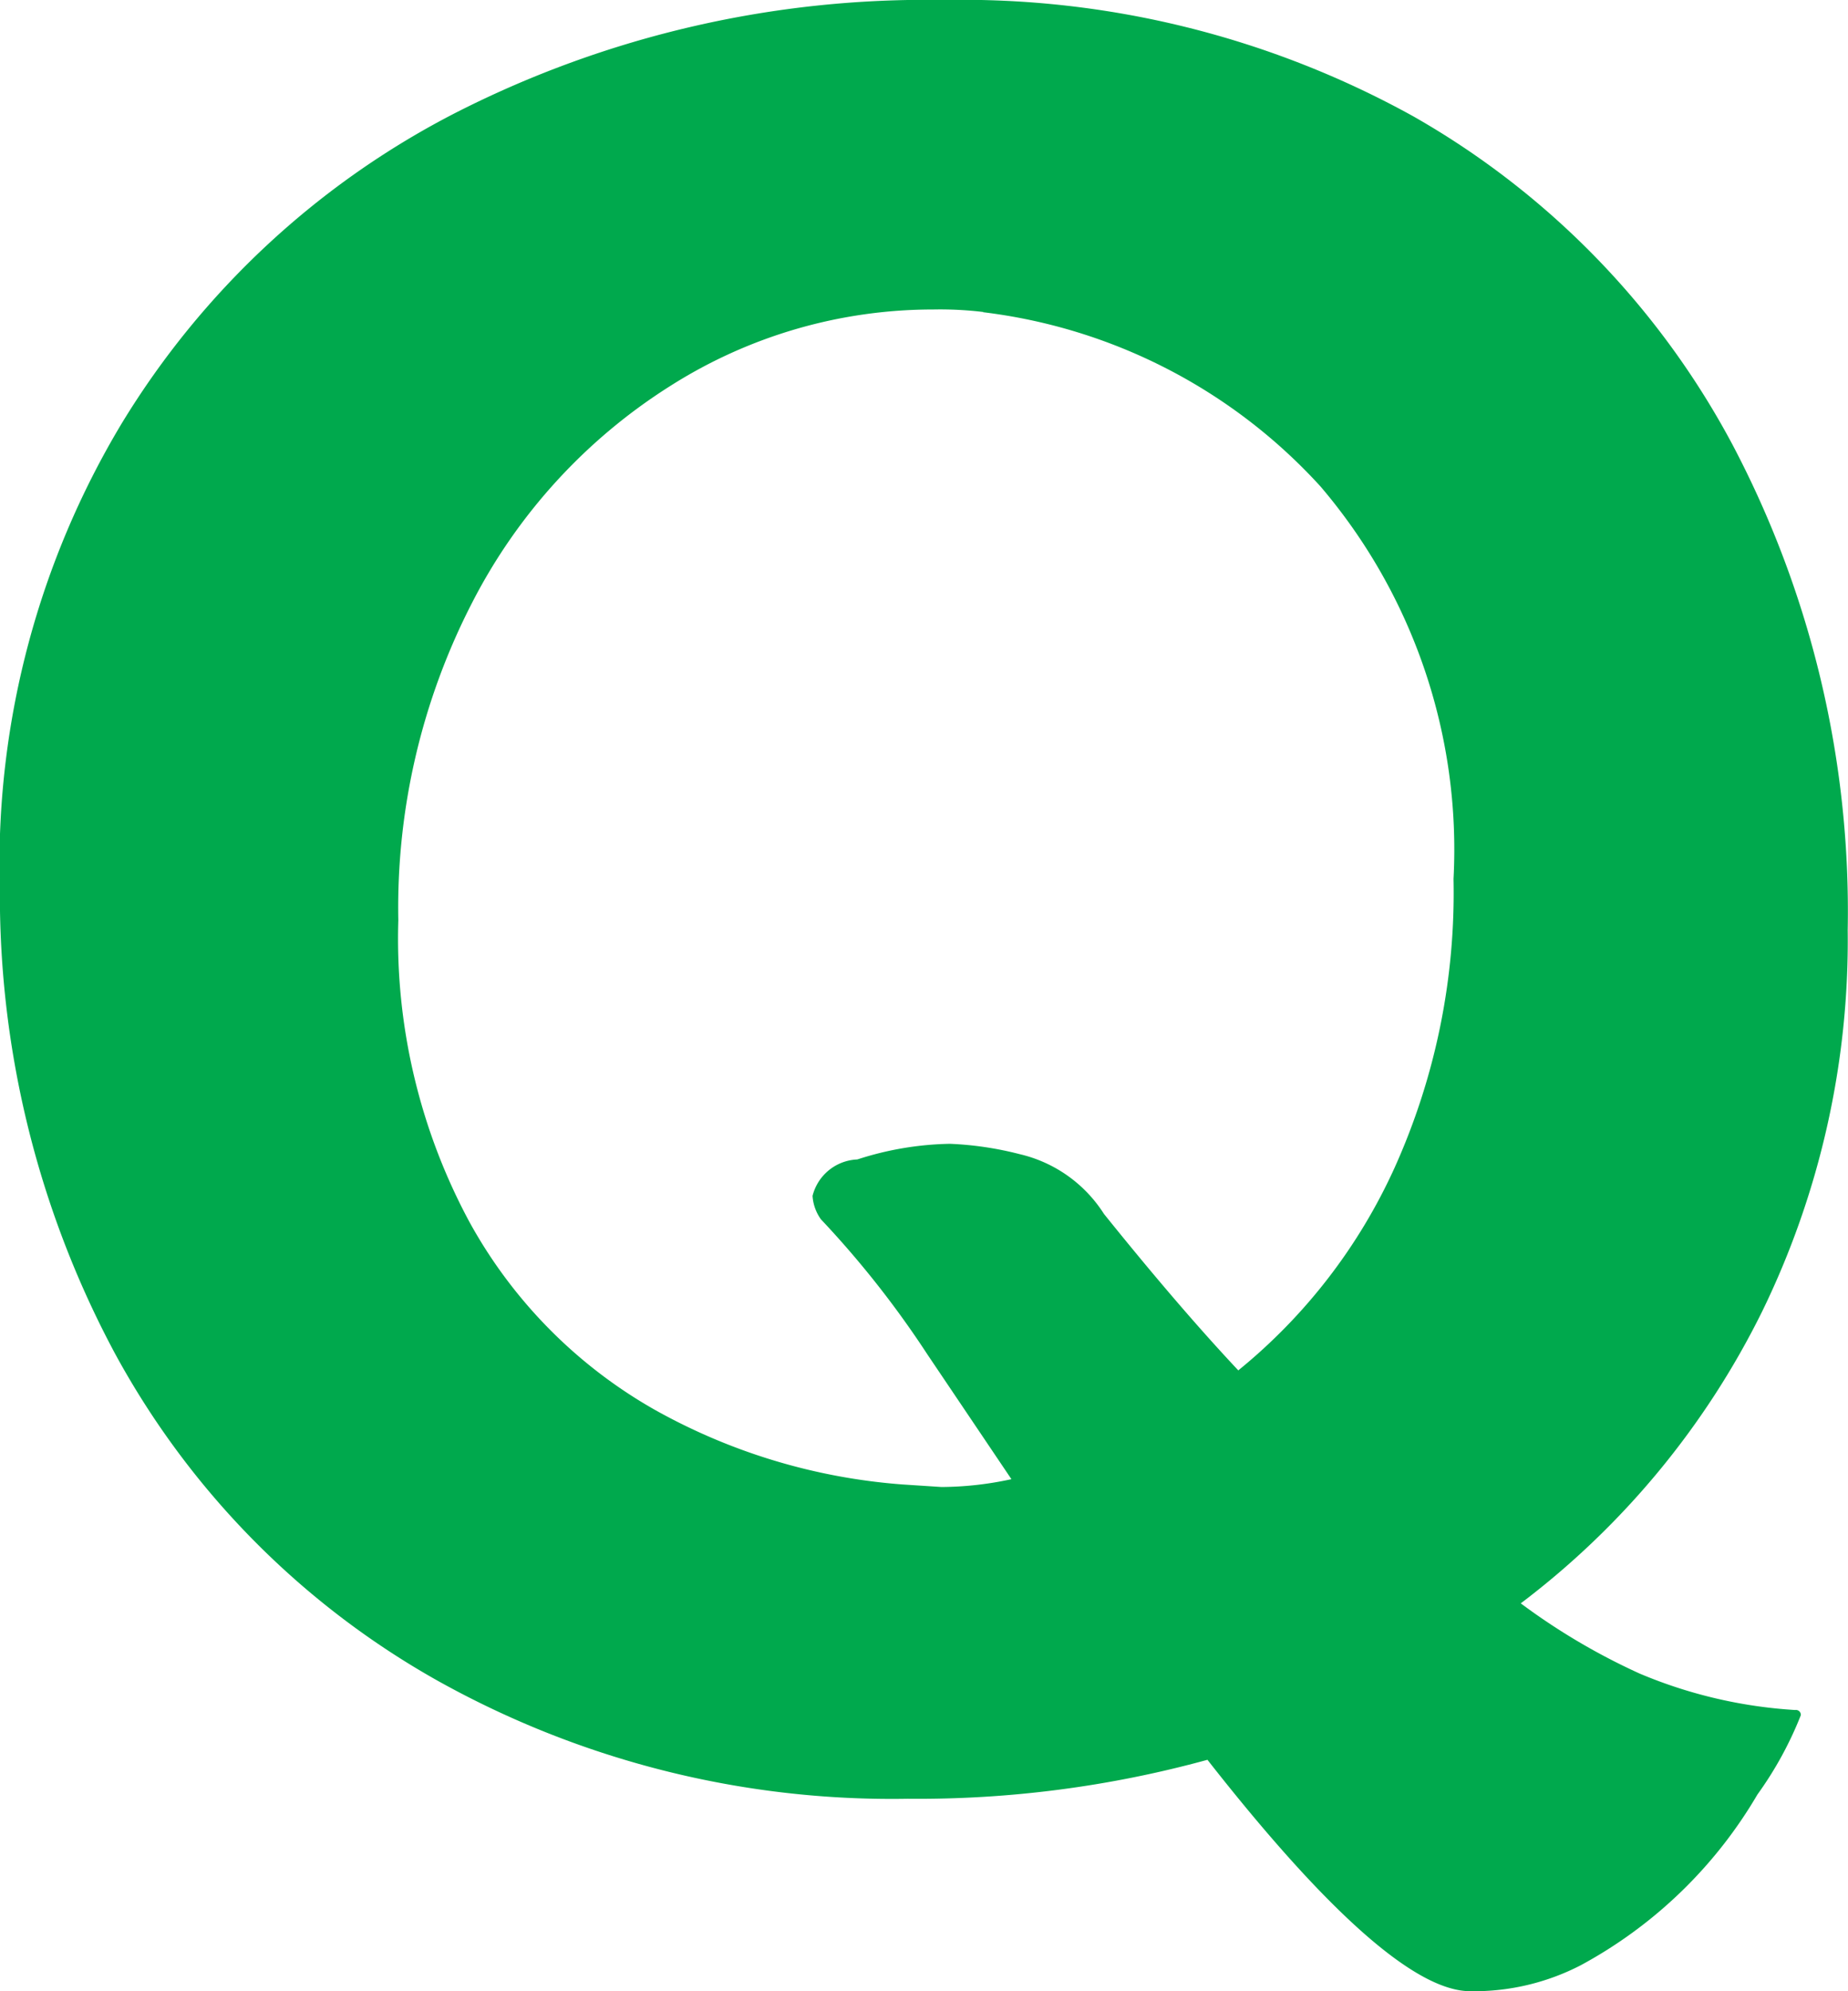 <svg xmlns="http://www.w3.org/2000/svg" width="22.285" height="23.999" viewBox="0 0 13 14">
  <defs>
    <style>
      .cls-1 {
        fill: #00a94d;
        fill-rule: evenodd;
      }
    </style>
  </defs>
  <path id="icon_Q" class="cls-1" d="M129.914,71.195a3.834,3.834,0,0,1,2.375,1.225,3.932,3.932,0,0,1,.936,2.76,4.7,4.7,0,0,1-.414,2.029,3.925,3.925,0,0,1-1.1,1.426q-0.413-.439-0.945-1.1a0.961,0.961,0,0,0-.592-0.42,2.343,2.343,0,0,0-.492-0.073,2.225,2.225,0,0,0-.651.11,0.339,0.339,0,0,0-.315.256,0.315,0.315,0,0,0,.059.165,6.82,6.82,0,0,1,.749.95l0.591,0.877a2.357,2.357,0,0,1-.492.055l-0.276-.018a4.21,4.21,0,0,1-1.734-.521,3.4,3.4,0,0,1-1.311-1.325,4.2,4.2,0,0,1-.5-2.12,4.681,4.681,0,0,1,.522-2.239,3.911,3.911,0,0,1,1.389-1.517,3.447,3.447,0,0,1,1.852-.539,2.537,2.537,0,0,1,.355.018h0ZM123,75.179a6.821,6.821,0,0,0,.808,3.336,5.833,5.833,0,0,0,2.267,2.3,6.557,6.557,0,0,0,3.31.832,7.7,7.7,0,0,0,2.109-.274Q132.77,83,133.343,83a1.637,1.637,0,0,0,.778-0.183,3.206,3.206,0,0,0,1.242-1.2,2.551,2.551,0,0,0,.305-0.557,0.034,0.034,0,0,0-.039-0.037,3.33,3.33,0,0,1-1.094-.256,4.549,4.549,0,0,1-.837-0.494,5.78,5.78,0,0,0,1.7-2.056,5.952,5.952,0,0,0,.6-2.677,7.031,7.031,0,0,0-.808-3.409,5.782,5.782,0,0,0-2.246-2.312A6.553,6.553,0,0,0,129.638,69a7.289,7.289,0,0,0-3.419.786,5.9,5.9,0,0,0-2.364,2.193,6.021,6.021,0,0,0-.858,3.2h0Z" transform="translate(-123 -69)"/>
</svg>

